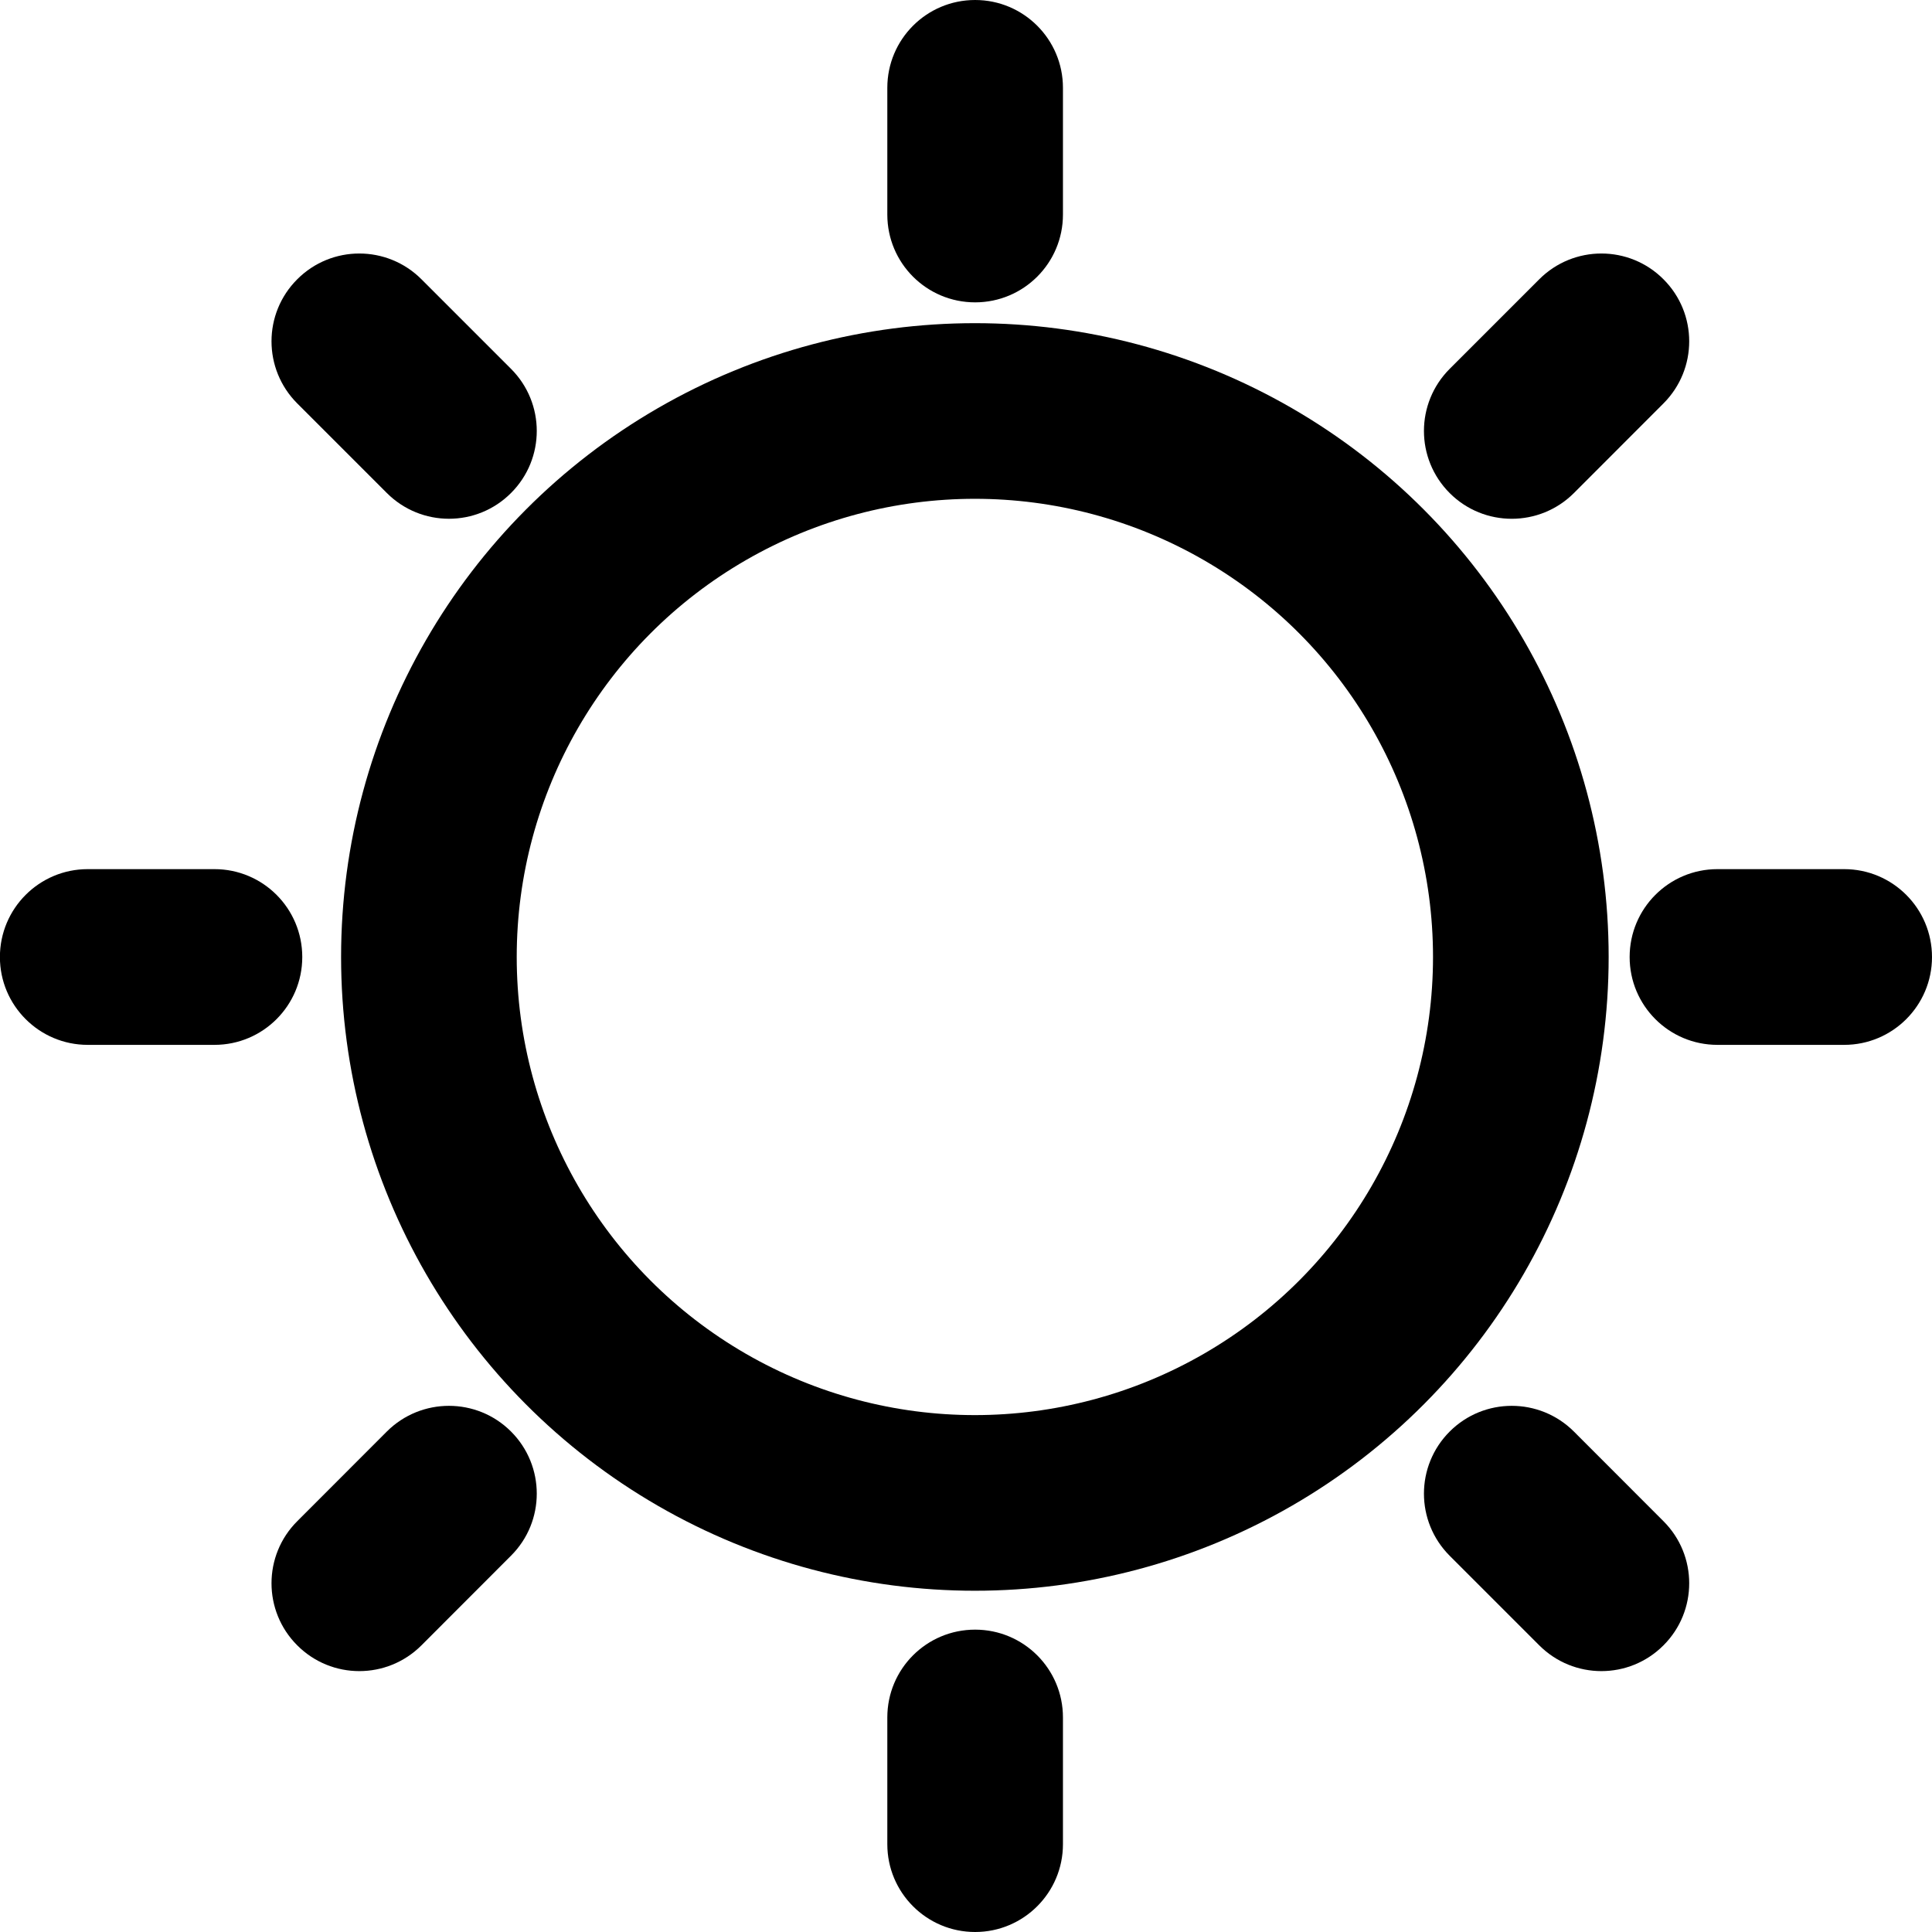 <svg width="22" height="22" viewBox="0 0 22 22" fill="none" xmlns="http://www.w3.org/2000/svg">
<circle cx="11.101" cy="10.897" r="6.217" stroke="black" stroke-width="2"/>
<path d="M10.104 2.443C10.104 2.996 10.551 3.443 11.104 3.443C11.656 3.443 12.104 2.996 12.104 2.443H10.104ZM12.104 1C12.104 0.448 11.656 -2.86102e-06 11.104 -2.86102e-06C10.551 -2.86102e-06 10.104 0.448 10.104 1H12.104ZM12.104 2.443V1H10.104V2.443H12.104Z" fill="black"/>
<path d="M10.104 21C10.104 21.552 10.551 22 11.104 22C11.656 22 12.104 21.552 12.104 21H10.104ZM12.104 19.557C12.104 19.004 11.656 18.557 11.104 18.557C10.551 18.557 10.104 19.004 10.104 19.557H12.104ZM12.104 21V19.557H10.104V21H12.104Z" fill="black"/>
<path d="M16.508 4.2C16.117 4.591 16.117 5.224 16.508 5.615C16.898 6.005 17.531 6.005 17.922 5.615L16.508 4.2ZM18.942 4.594C19.333 4.203 19.333 3.57 18.942 3.18C18.552 2.789 17.919 2.789 17.528 3.18L18.942 4.594ZM17.922 5.615L18.942 4.594L17.528 3.18L16.508 4.2L17.922 5.615Z" fill="black"/>
<path d="M3.385 17.322C2.994 17.712 2.994 18.346 3.385 18.736C3.775 19.127 4.408 19.127 4.799 18.736L3.385 17.322ZM5.819 17.715C6.21 17.325 6.21 16.692 5.819 16.301C5.429 15.911 4.796 15.911 4.405 16.301L5.819 17.715ZM4.799 18.736L5.819 17.715L4.405 16.301L3.385 17.322L4.799 18.736Z" fill="black"/>
<path d="M19.557 9.897C19.004 9.897 18.557 10.345 18.557 10.898C18.557 11.45 19.004 11.898 19.557 11.898L19.557 9.897ZM21 11.898C21.552 11.898 22 11.45 22 10.898C22 10.345 21.552 9.897 21 9.897L21 11.898ZM19.557 11.898L21 11.898L21 9.897L19.557 9.897L19.557 11.898Z" fill="black"/>
<path d="M0.999 9.897C0.447 9.897 -0.001 10.345 -0.001 10.898C-0.001 11.45 0.447 11.898 0.999 11.898L0.999 9.897ZM2.442 11.898C2.995 11.898 3.442 11.45 3.442 10.898C3.442 10.345 2.995 9.897 2.442 9.897L2.442 11.898ZM0.999 11.898L2.442 11.898L2.442 9.897L0.999 9.897L0.999 11.898Z" fill="black"/>
<path d="M17.922 16.301C17.531 15.911 16.898 15.911 16.508 16.301C16.117 16.692 16.117 17.325 16.508 17.716L17.922 16.301ZM17.528 18.736C17.919 19.127 18.552 19.127 18.942 18.736C19.333 18.346 19.333 17.712 18.942 17.322L17.528 18.736ZM16.508 17.716L17.528 18.736L18.942 17.322L17.922 16.301L16.508 17.716Z" fill="black"/>
<path d="M4.799 3.18C4.408 2.789 3.775 2.789 3.385 3.18C2.994 3.57 2.994 4.203 3.385 4.594L4.799 3.18ZM4.405 5.614C4.796 6.005 5.429 6.005 5.819 5.614C6.21 5.224 6.21 4.591 5.819 4.2L4.405 5.614ZM3.385 4.594L4.405 5.614L5.819 4.2L4.799 3.18L3.385 4.594Z" fill="black"/>
</svg>
